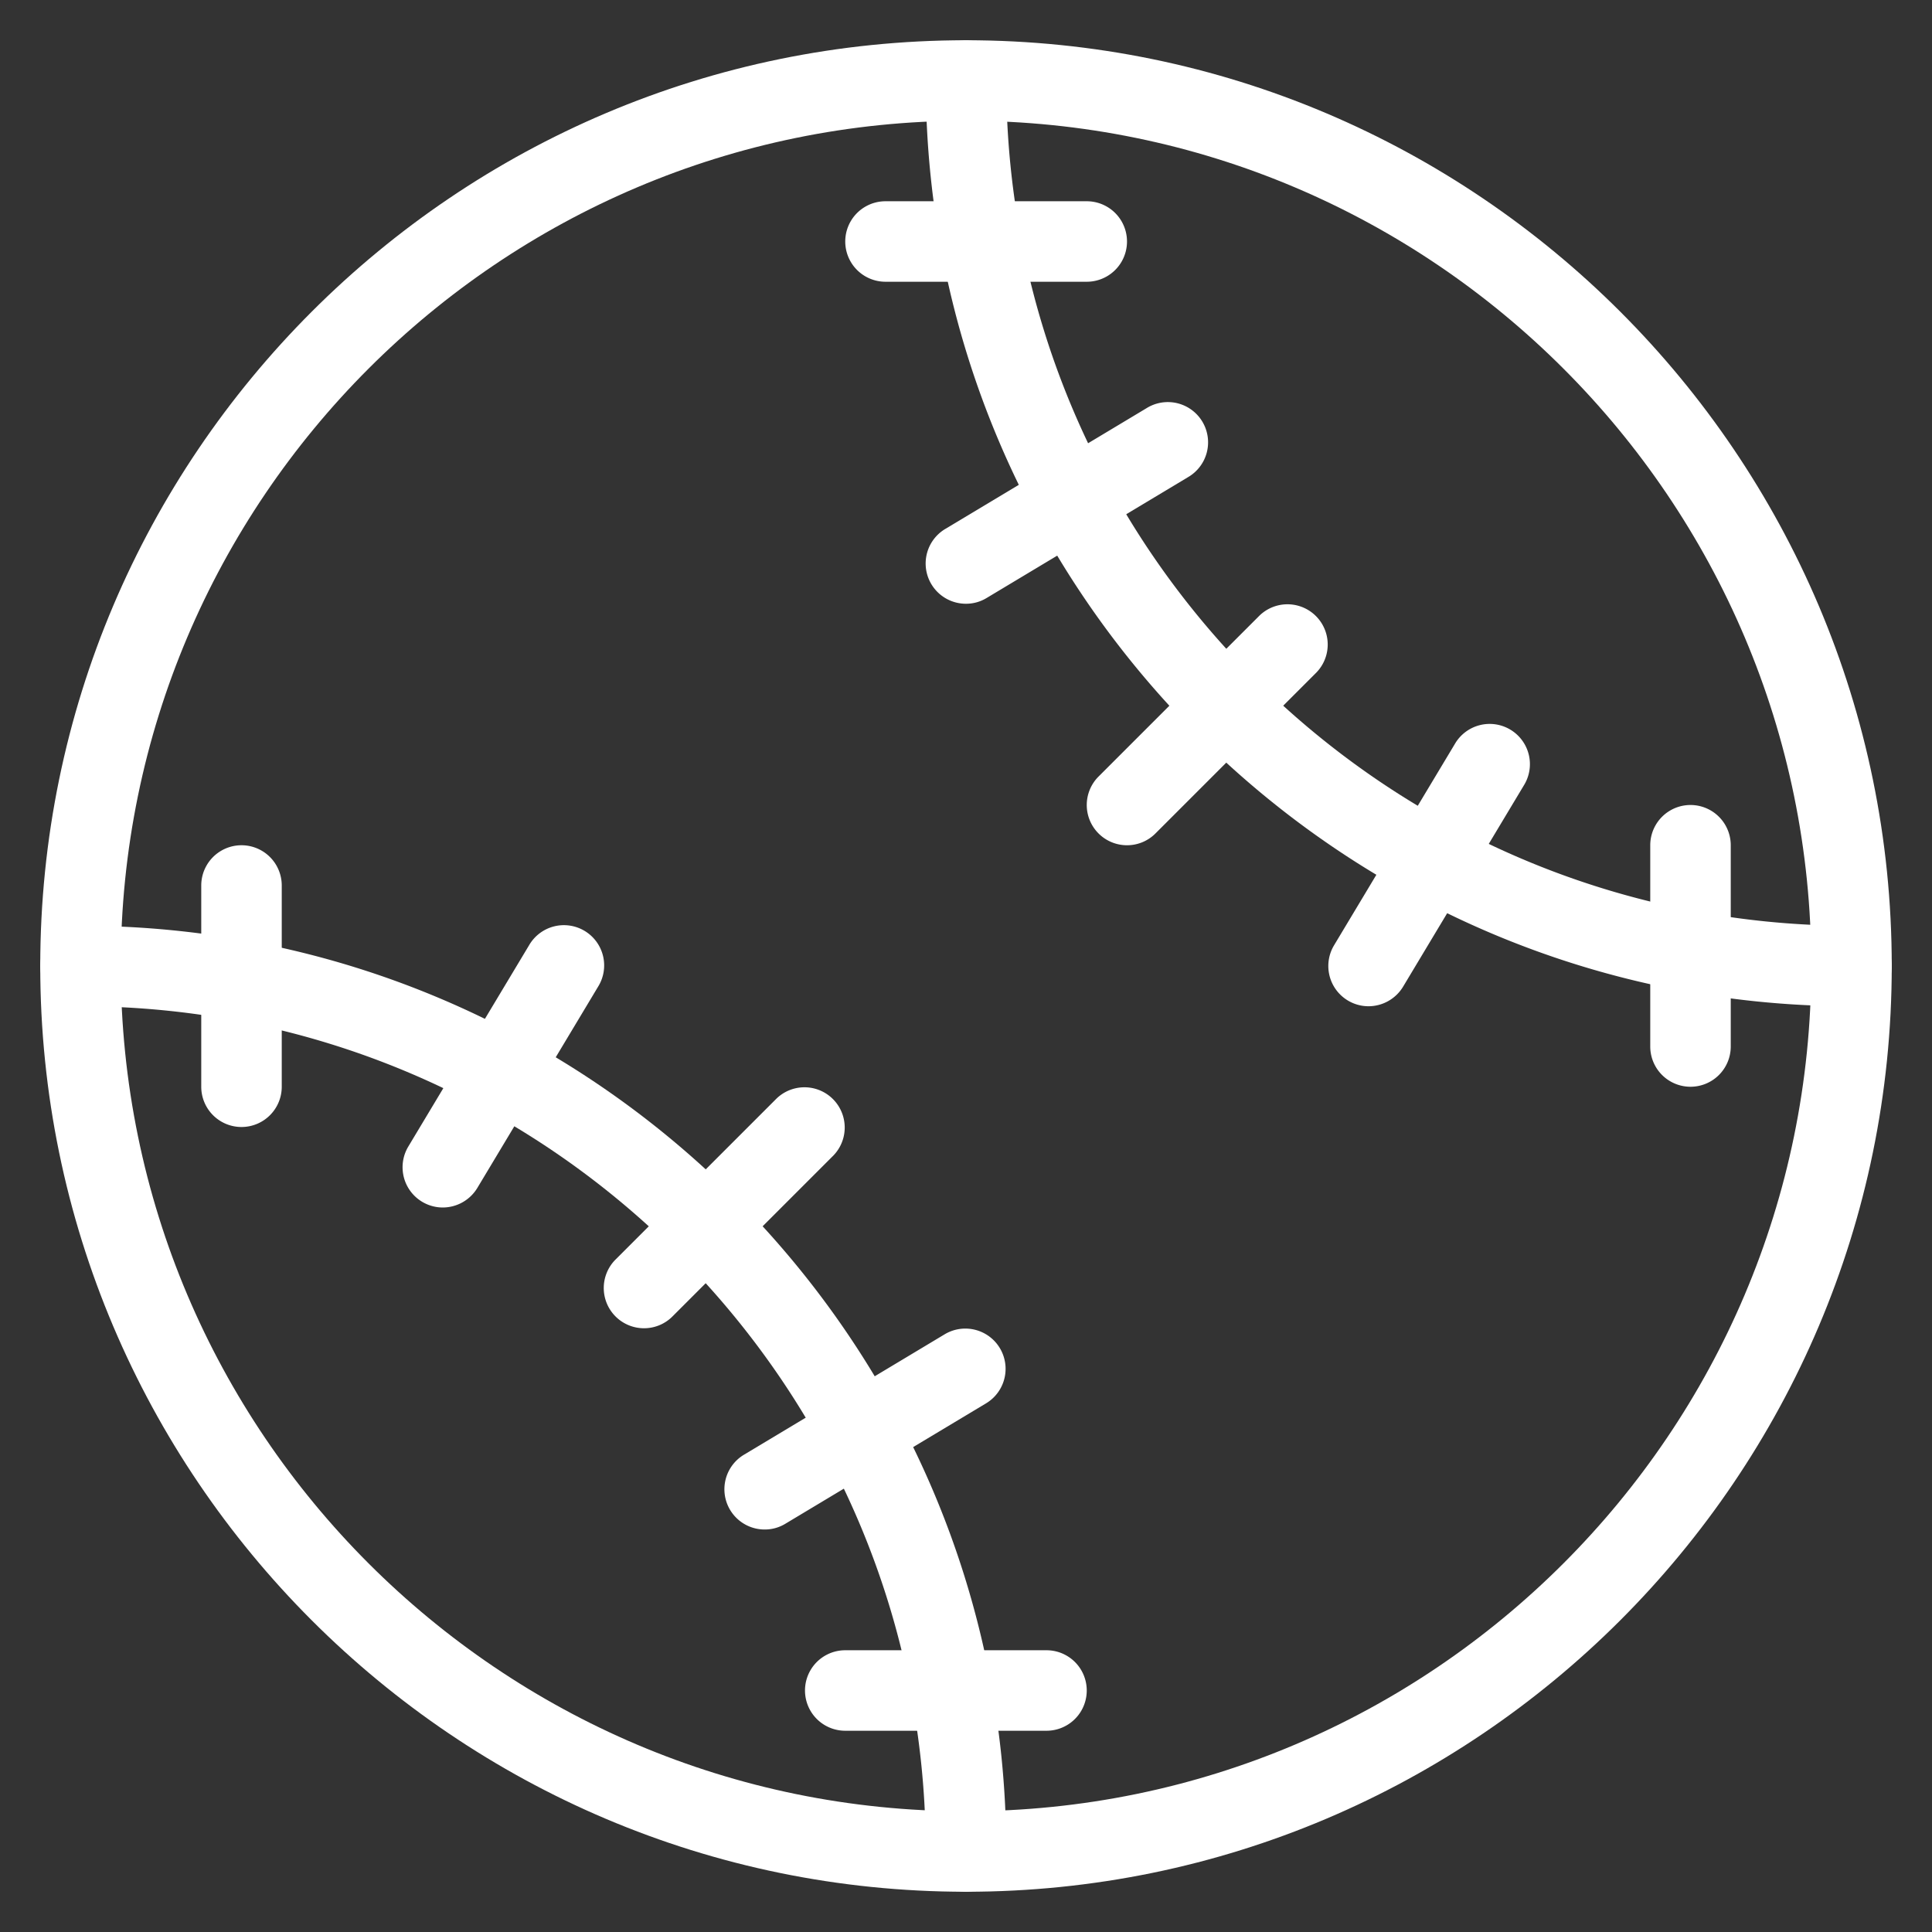 <svg xmlns="http://www.w3.org/2000/svg" xml:space="preserve" viewBox="0 0 24 24" id="Baseball">
  <rect x="0" y="0" width="24" height="24" fill="#333333" stroke="none"/>
  <path d="M23 12.5c-6.341 0-11.5-5.159-11.5-11.5a.5.5 0 0 1 1 0c0 5.79 4.71 10.5 10.5 10.5a.5.5 0 0 1 0 1zM12 23.5a.5.5 0 0 1-.5-.5c0-5.79-4.71-10.5-10.5-10.5a.5.5 0 0 1 0-1c6.341 0 11.5 5.159 11.5 11.5a.5.5 0 0 1-.5.5z" fill="#ffffff" class="color000000 svgShape"></path>
  <path d="M12 23.5C5.659 23.5.5 18.341.5 12S5.659.5 12 .5 23.5 5.659 23.5 12 18.341 23.5 12 23.5zm0-22C6.21 1.5 1.5 6.21 1.5 12S6.21 22.5 12 22.5 22.5 17.79 22.5 12 17.79 1.5 12 1.5z" fill="#ffffff" class="color000000 svgShape"></path>
  <path d="M3 14a.5.5 0 0 1-.5-.5V11a.5.5 0 0 1 1 0v2.5a.5.5 0 0 1-.5.5zM8 16.5a.5.5 0 0 1-.354-.853l2-2a.5.5 0 0 1 .707.707l-2 2A.498.498 0 0 1 8 16.5zM13 21.5h-2.5a.5.5 0 0 1 0-1H13a.5.5 0 0 1 0 1zM5.5 15a.5.5 0 0 1-.428-.757l1.5-2.5a.5.5 0 1 1 .857.515l-1.5 2.5A.503.503 0 0 1 5.5 15zM9.5 19a.5.5 0 0 1-.258-.929l2.5-1.5a.5.5 0 0 1 .515.857l-2.5 1.5A.49.49 0 0 1 9.5 19zM21 13.5a.5.5 0 0 1-.5-.5v-2.5a.5.5 0 0 1 1 0V13a.5.5 0 0 1-.5.5zM14 10.5a.5.5 0 0 1-.354-.853l2-2a.5.5 0 0 1 .707.707l-2 2A.498.498 0 0 1 14 10.5zM13.5 3.5H11a.5.5 0 0 1 0-1h2.5a.5.5 0 1 1 0 1zM17 12.5a.5.5 0 0 1-.428-.757l1.5-2.5a.5.5 0 1 1 .857.515l-1.5 2.5A.503.503 0 0 1 17 12.5zM12 7.5a.5.5 0 0 1-.258-.929l2.5-1.5a.5.5 0 1 1 .515.857l-2.5 1.5A.49.49 0 0 1 12 7.5z" fill="#ffffff" class="color000000 svgShape"></path>
</svg>
